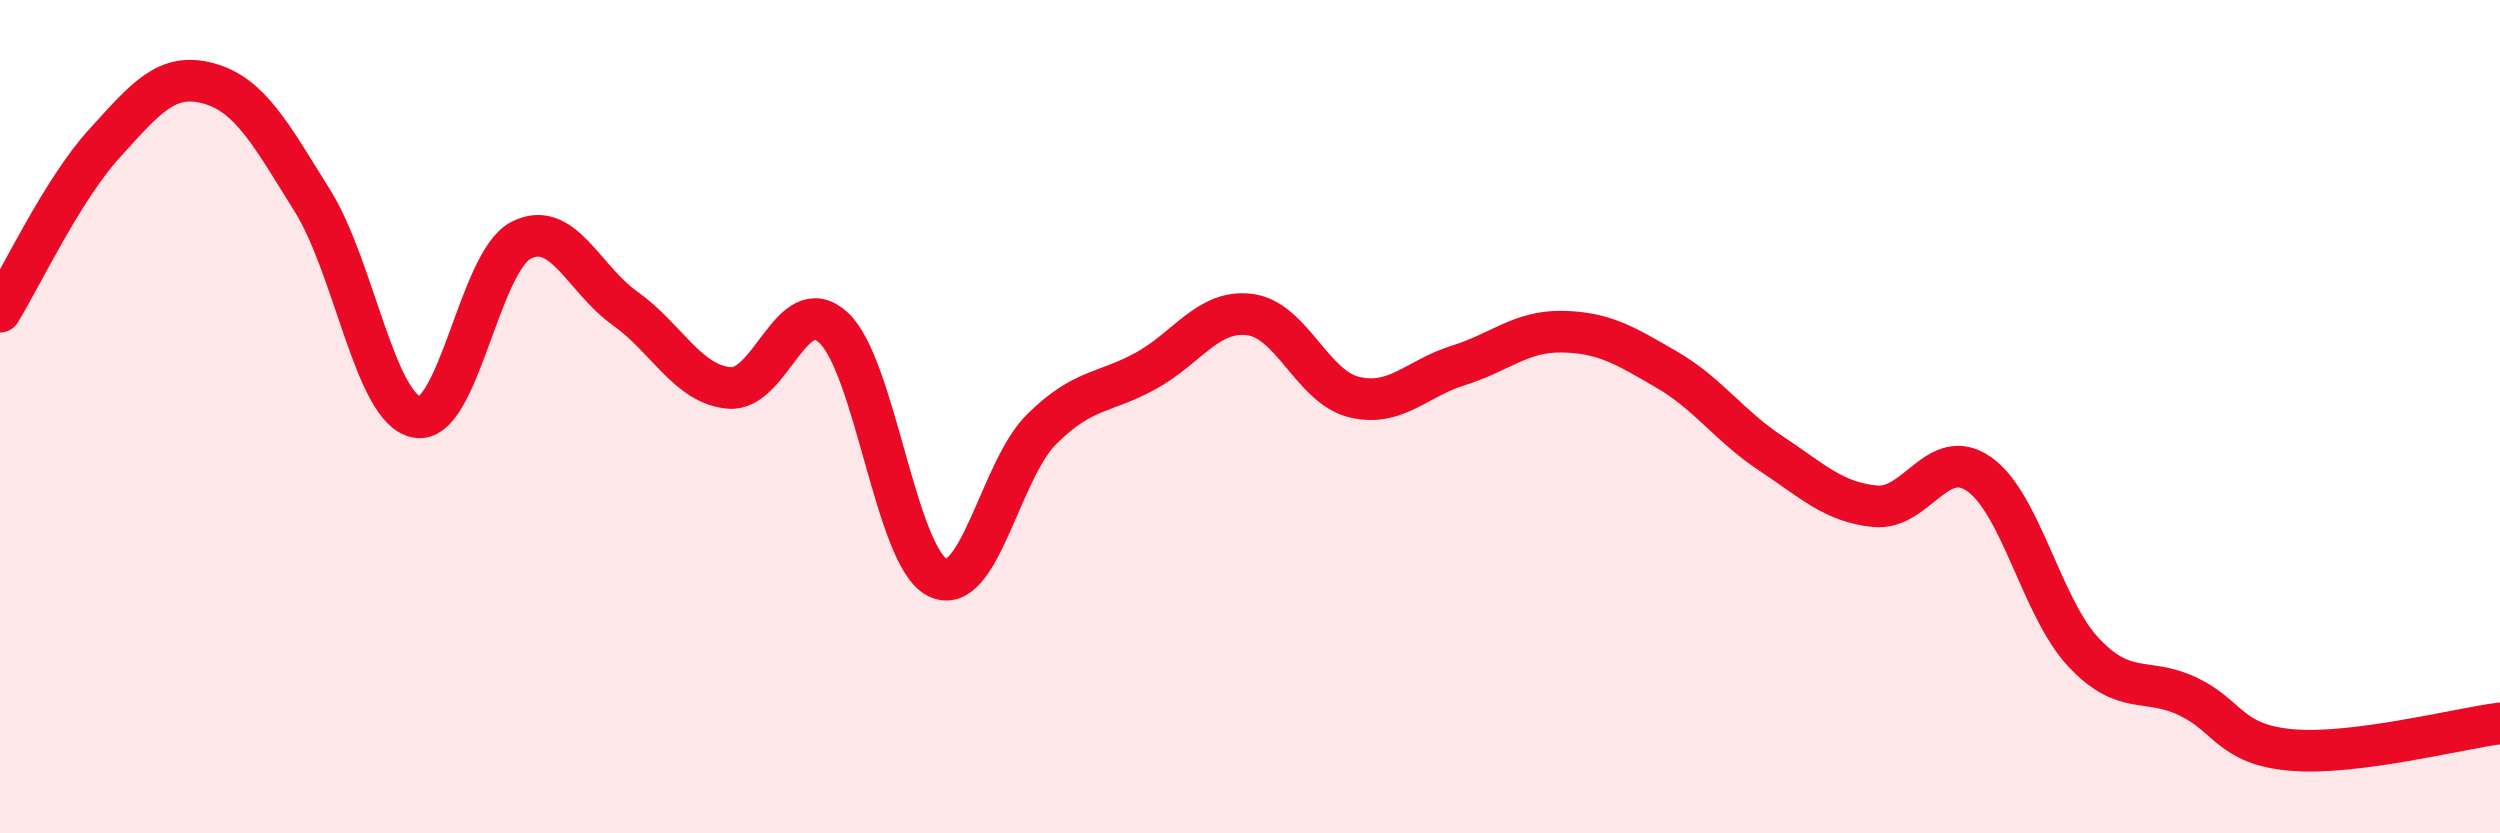 
    <svg width="60" height="20" viewBox="0 0 60 20" xmlns="http://www.w3.org/2000/svg">
      <path
        d="M 0,7.48 C 0.5,6.67 1.5,4.55 2.5,3.45 C 3.5,2.35 4,1.73 5,2 C 6,2.27 6.5,3.22 7.5,4.82 C 8.5,6.42 9,9.82 10,10.01 C 11,10.2 11.5,6.29 12.5,5.77 C 13.5,5.25 14,6.69 15,7.4 C 16,8.11 16.5,9.22 17.5,9.31 C 18.5,9.4 19,6.95 20,7.86 C 21,8.77 21.5,13.37 22.5,13.86 C 23.5,14.35 24,11.29 25,10.3 C 26,9.31 26.5,9.45 27.5,8.9 C 28.5,8.35 29,7.42 30,7.55 C 31,7.68 31.5,9.29 32.5,9.53 C 33.5,9.77 34,9.08 35,8.77 C 36,8.46 36.5,7.94 37.5,7.96 C 38.5,7.98 39,8.29 40,8.87 C 41,9.45 41.5,10.22 42.5,10.88 C 43.5,11.54 44,12.05 45,12.15 C 46,12.25 46.5,10.68 47.5,11.38 C 48.5,12.08 49,14.58 50,15.65 C 51,16.72 51.5,16.24 52.5,16.71 C 53.5,17.18 53.5,17.87 55,18 C 56.5,18.13 59,17.49 60,17.36L60 20L0 20Z"
        fill="#EB0A25"
        opacity="0.1"
        stroke-linecap="round"
        stroke-linejoin="round"
      />
      <path
        d="M 0,7.48 C 0.5,6.67 1.5,4.55 2.5,3.45 C 3.5,2.35 4,1.73 5,2 C 6,2.27 6.5,3.22 7.5,4.82 C 8.5,6.42 9,9.82 10,10.01 C 11,10.2 11.5,6.29 12.5,5.77 C 13.5,5.25 14,6.69 15,7.4 C 16,8.11 16.5,9.22 17.5,9.31 C 18.5,9.4 19,6.95 20,7.86 C 21,8.77 21.5,13.37 22.5,13.86 C 23.5,14.35 24,11.29 25,10.3 C 26,9.31 26.5,9.45 27.5,8.9 C 28.5,8.35 29,7.42 30,7.55 C 31,7.68 31.5,9.29 32.5,9.53 C 33.5,9.77 34,9.08 35,8.77 C 36,8.46 36.5,7.94 37.5,7.96 C 38.5,7.98 39,8.29 40,8.87 C 41,9.45 41.5,10.22 42.5,10.88 C 43.5,11.54 44,12.05 45,12.15 C 46,12.25 46.5,10.68 47.5,11.38 C 48.5,12.08 49,14.58 50,15.65 C 51,16.72 51.5,16.24 52.5,16.71 C 53.5,17.18 53.5,17.87 55,18 C 56.5,18.13 59,17.49 60,17.36"
        stroke="#EB0A25"
        stroke-width="1"
        fill="none"
        stroke-linecap="round"
        stroke-linejoin="round"
      />
    </svg>
  